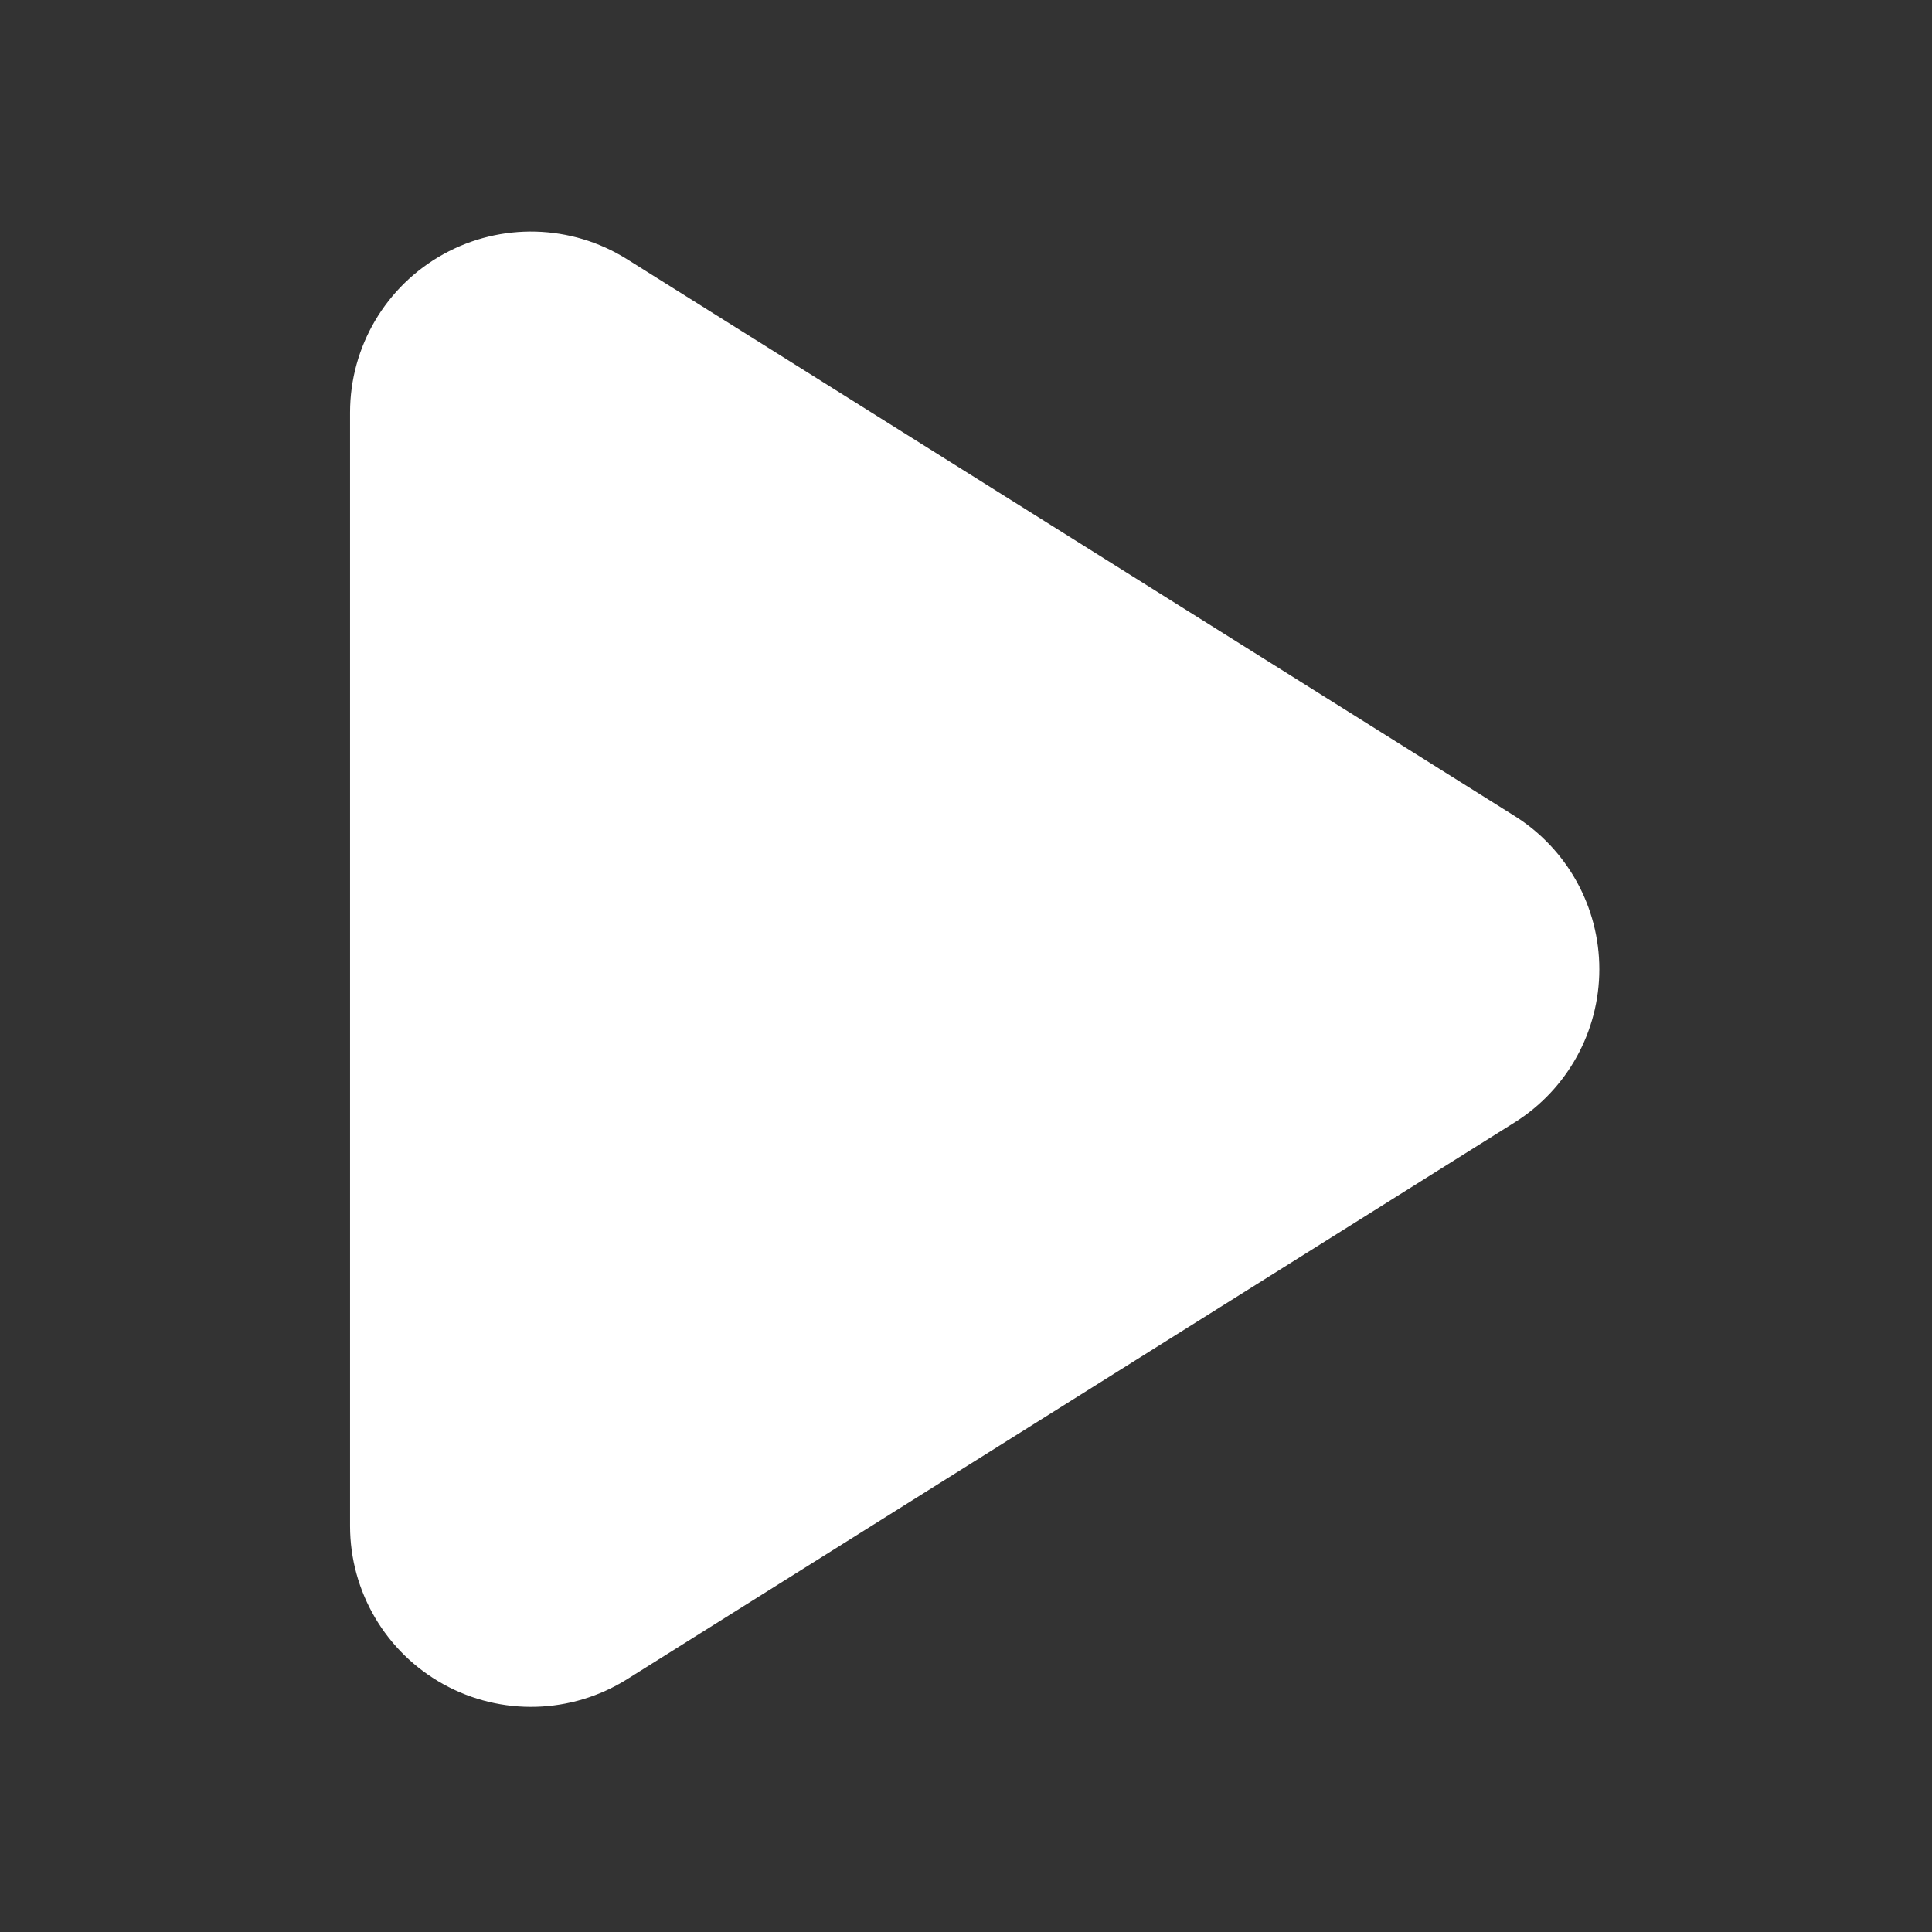 <?xml version="1.0" encoding="UTF-8" standalone="no"?>
<!DOCTYPE svg PUBLIC "-//W3C//DTD SVG 1.1//EN" "http://www.w3.org/Graphics/SVG/1.1/DTD/svg11.dtd">
<svg width="100%" height="100%" viewBox="0 0 50 50" version="1.1" xmlns="http://www.w3.org/2000/svg" xmlns:xlink="http://www.w3.org/1999/xlink" xml:space="preserve" xmlns:serif="http://www.serif.com/" style="fill-rule:evenodd;clip-rule:evenodd;stroke-linejoin:round;stroke-miterlimit:2;">
    <rect x="0" y="0" width="50" height="50" fill="#333333" stroke="none"/>
    <g transform="matrix(1.594,0,0,1,-31.932,0)">
        <path d="M25.716,10.675C25.716,8.971 26.297,7.402 27.232,6.578C28.167,5.753 29.309,5.803 30.214,6.709C34.41,10.904 40.608,17.102 44.623,21.117C45.479,21.973 45.999,23.472 45.999,25.083C45.999,26.695 45.479,28.193 44.623,29.049C40.608,33.064 34.41,39.262 30.214,43.458C29.309,44.363 28.167,44.413 27.232,43.588C26.297,42.764 25.716,41.195 25.716,39.492C25.716,31.279 25.716,18.887 25.716,10.675Z" style="fill:white;"/>
    </g>
</svg>
